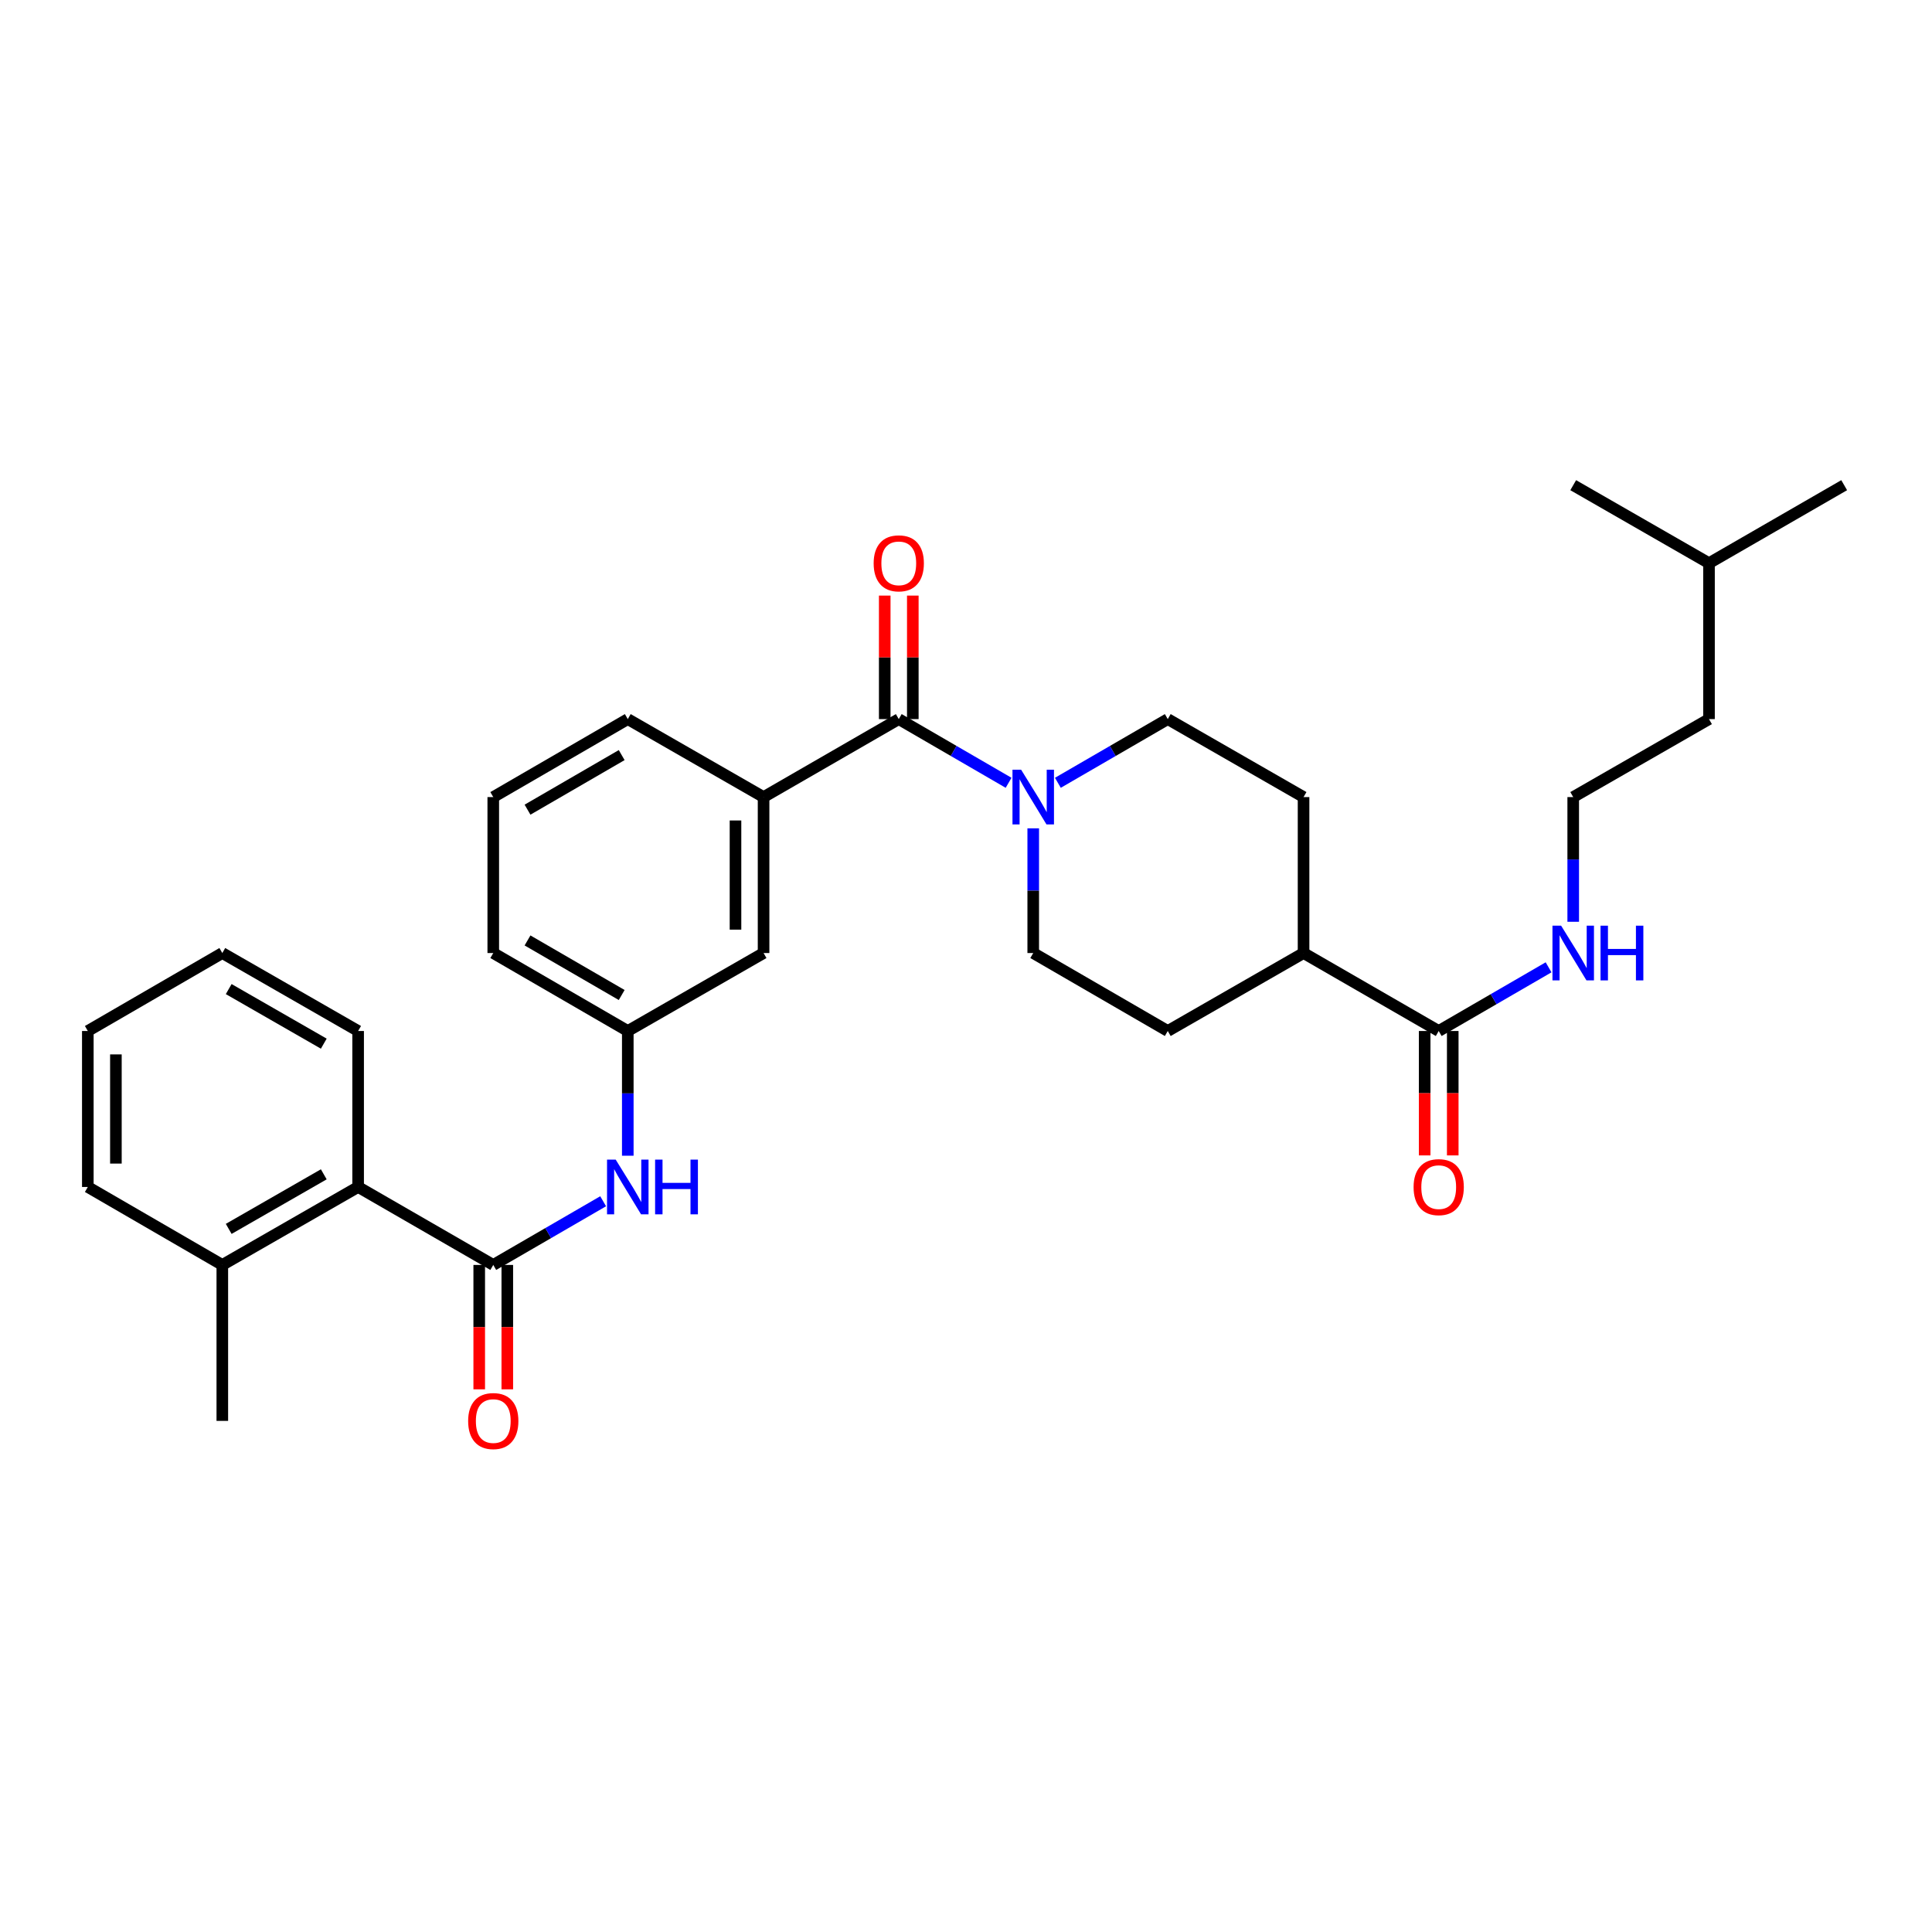 <?xml version='1.0' encoding='iso-8859-1'?>
<svg version='1.1' baseProfile='full'
              xmlns='http://www.w3.org/2000/svg'
                      xmlns:rdkit='http://www.rdkit.org/xml'
                      xmlns:xlink='http://www.w3.org/1999/xlink'
                  xml:space='preserve'
width='1000px' height='1000px' viewBox='0 0 1000 1000'>
<!-- END OF HEADER -->
<rect style='opacity:1.0;fill:#FFFFFF;stroke:none' width='1000' height='1000' x='0' y='0'> </rect>
<path class='bond-3' d='M 255.312,654.729 L 283.751,638.247' style='fill:none;fill-rule:evenodd;stroke:#000000;stroke-width:6px;stroke-linecap:butt;stroke-linejoin:miter;stroke-opacity:1' />
<path class='bond-3' d='M 283.751,638.247 L 312.189,621.766' style='fill:none;fill-rule:evenodd;stroke:#0000FF;stroke-width:6px;stroke-linecap:butt;stroke-linejoin:miter;stroke-opacity:1' />
<path class='bond-4' d='M 255.312,654.729 L 185.367,614.375' style='fill:none;fill-rule:evenodd;stroke:#000000;stroke-width:6px;stroke-linecap:butt;stroke-linejoin:miter;stroke-opacity:1' />
<path class='bond-7' d='M 248.045,654.729 L 248.045,686.921' style='fill:none;fill-rule:evenodd;stroke:#000000;stroke-width:6px;stroke-linecap:butt;stroke-linejoin:miter;stroke-opacity:1' />
<path class='bond-7' d='M 248.045,686.921 L 248.045,719.114' style='fill:none;fill-rule:evenodd;stroke:#FF0000;stroke-width:6px;stroke-linecap:butt;stroke-linejoin:miter;stroke-opacity:1' />
<path class='bond-7' d='M 262.578,654.729 L 262.578,686.921' style='fill:none;fill-rule:evenodd;stroke:#000000;stroke-width:6px;stroke-linecap:butt;stroke-linejoin:miter;stroke-opacity:1' />
<path class='bond-7' d='M 262.578,686.921 L 262.578,719.114' style='fill:none;fill-rule:evenodd;stroke:#FF0000;stroke-width:6px;stroke-linecap:butt;stroke-linejoin:miter;stroke-opacity:1' />
<path class='bond-0' d='M 465.201,372.206 L 395.225,412.568' style='fill:none;fill-rule:evenodd;stroke:#000000;stroke-width:6px;stroke-linecap:butt;stroke-linejoin:miter;stroke-opacity:1' />
<path class='bond-1' d='M 465.201,372.206 L 493.624,388.69' style='fill:none;fill-rule:evenodd;stroke:#000000;stroke-width:6px;stroke-linecap:butt;stroke-linejoin:miter;stroke-opacity:1' />
<path class='bond-1' d='M 493.624,388.69 L 522.047,405.173' style='fill:none;fill-rule:evenodd;stroke:#0000FF;stroke-width:6px;stroke-linecap:butt;stroke-linejoin:miter;stroke-opacity:1' />
<path class='bond-9' d='M 472.468,372.206 L 472.468,340.242' style='fill:none;fill-rule:evenodd;stroke:#000000;stroke-width:6px;stroke-linecap:butt;stroke-linejoin:miter;stroke-opacity:1' />
<path class='bond-9' d='M 472.468,340.242 L 472.468,308.277' style='fill:none;fill-rule:evenodd;stroke:#FF0000;stroke-width:6px;stroke-linecap:butt;stroke-linejoin:miter;stroke-opacity:1' />
<path class='bond-9' d='M 457.935,372.206 L 457.935,340.242' style='fill:none;fill-rule:evenodd;stroke:#000000;stroke-width:6px;stroke-linecap:butt;stroke-linejoin:miter;stroke-opacity:1' />
<path class='bond-9' d='M 457.935,340.242 L 457.935,308.277' style='fill:none;fill-rule:evenodd;stroke:#FF0000;stroke-width:6px;stroke-linecap:butt;stroke-linejoin:miter;stroke-opacity:1' />
<path class='bond-10' d='M 547.551,405.177 L 575.993,388.692' style='fill:none;fill-rule:evenodd;stroke:#0000FF;stroke-width:6px;stroke-linecap:butt;stroke-linejoin:miter;stroke-opacity:1' />
<path class='bond-10' d='M 575.993,388.692 L 604.436,372.206' style='fill:none;fill-rule:evenodd;stroke:#000000;stroke-width:6px;stroke-linecap:butt;stroke-linejoin:miter;stroke-opacity:1' />
<path class='bond-11' d='M 534.799,428.746 L 534.799,461.018' style='fill:none;fill-rule:evenodd;stroke:#0000FF;stroke-width:6px;stroke-linecap:butt;stroke-linejoin:miter;stroke-opacity:1' />
<path class='bond-11' d='M 534.799,461.018 L 534.799,493.291' style='fill:none;fill-rule:evenodd;stroke:#000000;stroke-width:6px;stroke-linecap:butt;stroke-linejoin:miter;stroke-opacity:1' />
<path class='bond-2' d='M 395.225,412.568 L 395.225,493.291' style='fill:none;fill-rule:evenodd;stroke:#000000;stroke-width:6px;stroke-linecap:butt;stroke-linejoin:miter;stroke-opacity:1' />
<path class='bond-2' d='M 380.692,424.676 L 380.692,481.182' style='fill:none;fill-rule:evenodd;stroke:#000000;stroke-width:6px;stroke-linecap:butt;stroke-linejoin:miter;stroke-opacity:1' />
<path class='bond-32' d='M 395.225,412.568 L 324.941,372.206' style='fill:none;fill-rule:evenodd;stroke:#000000;stroke-width:6px;stroke-linecap:butt;stroke-linejoin:miter;stroke-opacity:1' />
<path class='bond-12' d='M 324.941,598.197 L 324.941,565.921' style='fill:none;fill-rule:evenodd;stroke:#0000FF;stroke-width:6px;stroke-linecap:butt;stroke-linejoin:miter;stroke-opacity:1' />
<path class='bond-12' d='M 324.941,565.921 L 324.941,533.644' style='fill:none;fill-rule:evenodd;stroke:#000000;stroke-width:6px;stroke-linecap:butt;stroke-linejoin:miter;stroke-opacity:1' />
<path class='bond-14' d='M 185.367,614.375 L 115.068,654.729' style='fill:none;fill-rule:evenodd;stroke:#000000;stroke-width:6px;stroke-linecap:butt;stroke-linejoin:miter;stroke-opacity:1' />
<path class='bond-14' d='M 167.588,607.824 L 118.378,636.072' style='fill:none;fill-rule:evenodd;stroke:#000000;stroke-width:6px;stroke-linecap:butt;stroke-linejoin:miter;stroke-opacity:1' />
<path class='bond-21' d='M 185.367,614.375 L 185.367,533.644' style='fill:none;fill-rule:evenodd;stroke:#000000;stroke-width:6px;stroke-linecap:butt;stroke-linejoin:miter;stroke-opacity:1' />
<path class='bond-5' d='M 744.672,533.644 L 674.72,493.291' style='fill:none;fill-rule:evenodd;stroke:#000000;stroke-width:6px;stroke-linecap:butt;stroke-linejoin:miter;stroke-opacity:1' />
<path class='bond-13' d='M 737.405,533.644 L 737.405,565.841' style='fill:none;fill-rule:evenodd;stroke:#000000;stroke-width:6px;stroke-linecap:butt;stroke-linejoin:miter;stroke-opacity:1' />
<path class='bond-13' d='M 737.405,565.841 L 737.405,598.037' style='fill:none;fill-rule:evenodd;stroke:#FF0000;stroke-width:6px;stroke-linecap:butt;stroke-linejoin:miter;stroke-opacity:1' />
<path class='bond-13' d='M 751.939,533.644 L 751.939,565.841' style='fill:none;fill-rule:evenodd;stroke:#000000;stroke-width:6px;stroke-linecap:butt;stroke-linejoin:miter;stroke-opacity:1' />
<path class='bond-13' d='M 751.939,565.841 L 751.939,598.037' style='fill:none;fill-rule:evenodd;stroke:#FF0000;stroke-width:6px;stroke-linecap:butt;stroke-linejoin:miter;stroke-opacity:1' />
<path class='bond-15' d='M 744.672,533.644 L 773.107,517.163' style='fill:none;fill-rule:evenodd;stroke:#000000;stroke-width:6px;stroke-linecap:butt;stroke-linejoin:miter;stroke-opacity:1' />
<path class='bond-15' d='M 773.107,517.163 L 801.542,500.682' style='fill:none;fill-rule:evenodd;stroke:#0000FF;stroke-width:6px;stroke-linecap:butt;stroke-linejoin:miter;stroke-opacity:1' />
<path class='bond-6' d='M 395.225,493.291 L 324.941,533.644' style='fill:none;fill-rule:evenodd;stroke:#000000;stroke-width:6px;stroke-linecap:butt;stroke-linejoin:miter;stroke-opacity:1' />
<path class='bond-8' d='M 674.72,493.291 L 604.436,533.644' style='fill:none;fill-rule:evenodd;stroke:#000000;stroke-width:6px;stroke-linecap:butt;stroke-linejoin:miter;stroke-opacity:1' />
<path class='bond-33' d='M 674.72,493.291 L 674.72,412.568' style='fill:none;fill-rule:evenodd;stroke:#000000;stroke-width:6px;stroke-linecap:butt;stroke-linejoin:miter;stroke-opacity:1' />
<path class='bond-17' d='M 604.436,372.206 L 674.72,412.568' style='fill:none;fill-rule:evenodd;stroke:#000000;stroke-width:6px;stroke-linecap:butt;stroke-linejoin:miter;stroke-opacity:1' />
<path class='bond-16' d='M 534.799,493.291 L 604.436,533.644' style='fill:none;fill-rule:evenodd;stroke:#000000;stroke-width:6px;stroke-linecap:butt;stroke-linejoin:miter;stroke-opacity:1' />
<path class='bond-22' d='M 324.941,533.644 L 255.312,493.291' style='fill:none;fill-rule:evenodd;stroke:#000000;stroke-width:6px;stroke-linecap:butt;stroke-linejoin:miter;stroke-opacity:1' />
<path class='bond-22' d='M 321.784,515.017 L 273.043,486.77' style='fill:none;fill-rule:evenodd;stroke:#000000;stroke-width:6px;stroke-linecap:butt;stroke-linejoin:miter;stroke-opacity:1' />
<path class='bond-23' d='M 115.068,654.729 L 115.068,735.452' style='fill:none;fill-rule:evenodd;stroke:#000000;stroke-width:6px;stroke-linecap:butt;stroke-linejoin:miter;stroke-opacity:1' />
<path class='bond-24' d='M 115.068,654.729 L 45.455,614.375' style='fill:none;fill-rule:evenodd;stroke:#000000;stroke-width:6px;stroke-linecap:butt;stroke-linejoin:miter;stroke-opacity:1' />
<path class='bond-18' d='M 814.293,477.113 L 814.293,444.84' style='fill:none;fill-rule:evenodd;stroke:#0000FF;stroke-width:6px;stroke-linecap:butt;stroke-linejoin:miter;stroke-opacity:1' />
<path class='bond-18' d='M 814.293,444.84 L 814.293,412.568' style='fill:none;fill-rule:evenodd;stroke:#000000;stroke-width:6px;stroke-linecap:butt;stroke-linejoin:miter;stroke-opacity:1' />
<path class='bond-25' d='M 814.293,412.568 L 884.577,372.206' style='fill:none;fill-rule:evenodd;stroke:#000000;stroke-width:6px;stroke-linecap:butt;stroke-linejoin:miter;stroke-opacity:1' />
<path class='bond-19' d='M 324.941,372.206 L 255.312,412.568' style='fill:none;fill-rule:evenodd;stroke:#000000;stroke-width:6px;stroke-linecap:butt;stroke-linejoin:miter;stroke-opacity:1' />
<path class='bond-19' d='M 321.785,390.834 L 273.045,419.087' style='fill:none;fill-rule:evenodd;stroke:#000000;stroke-width:6px;stroke-linecap:butt;stroke-linejoin:miter;stroke-opacity:1' />
<path class='bond-20' d='M 255.312,412.568 L 255.312,493.291' style='fill:none;fill-rule:evenodd;stroke:#000000;stroke-width:6px;stroke-linecap:butt;stroke-linejoin:miter;stroke-opacity:1' />
<path class='bond-29' d='M 185.367,533.644 L 115.068,493.291' style='fill:none;fill-rule:evenodd;stroke:#000000;stroke-width:6px;stroke-linecap:butt;stroke-linejoin:miter;stroke-opacity:1' />
<path class='bond-29' d='M 167.588,540.195 L 118.378,511.948' style='fill:none;fill-rule:evenodd;stroke:#000000;stroke-width:6px;stroke-linecap:butt;stroke-linejoin:miter;stroke-opacity:1' />
<path class='bond-31' d='M 45.455,614.375 L 45.455,533.644' style='fill:none;fill-rule:evenodd;stroke:#000000;stroke-width:6px;stroke-linecap:butt;stroke-linejoin:miter;stroke-opacity:1' />
<path class='bond-31' d='M 59.988,602.266 L 59.988,545.754' style='fill:none;fill-rule:evenodd;stroke:#000000;stroke-width:6px;stroke-linecap:butt;stroke-linejoin:miter;stroke-opacity:1' />
<path class='bond-26' d='M 884.577,372.206 L 884.577,291.499' style='fill:none;fill-rule:evenodd;stroke:#000000;stroke-width:6px;stroke-linecap:butt;stroke-linejoin:miter;stroke-opacity:1' />
<path class='bond-27' d='M 884.577,291.499 L 954.545,251.13' style='fill:none;fill-rule:evenodd;stroke:#000000;stroke-width:6px;stroke-linecap:butt;stroke-linejoin:miter;stroke-opacity:1' />
<path class='bond-28' d='M 884.577,291.499 L 814.293,251.13' style='fill:none;fill-rule:evenodd;stroke:#000000;stroke-width:6px;stroke-linecap:butt;stroke-linejoin:miter;stroke-opacity:1' />
<path class='bond-30' d='M 115.068,493.291 L 45.455,533.644' style='fill:none;fill-rule:evenodd;stroke:#000000;stroke-width:6px;stroke-linecap:butt;stroke-linejoin:miter;stroke-opacity:1' />
<path  class='atom-2' d='M 528.539 398.408
L 537.819 413.408
Q 538.739 414.888, 540.219 417.568
Q 541.699 420.248, 541.779 420.408
L 541.779 398.408
L 545.539 398.408
L 545.539 426.728
L 541.659 426.728
L 531.699 410.328
Q 530.539 408.408, 529.299 406.208
Q 528.099 404.008, 527.739 403.328
L 527.739 426.728
L 524.059 426.728
L 524.059 398.408
L 528.539 398.408
' fill='#0000FF'/>
<path  class='atom-4' d='M 318.681 600.215
L 327.961 615.215
Q 328.881 616.695, 330.361 619.375
Q 331.841 622.055, 331.921 622.215
L 331.921 600.215
L 335.681 600.215
L 335.681 628.535
L 331.801 628.535
L 321.841 612.135
Q 320.681 610.215, 319.441 608.015
Q 318.241 605.815, 317.881 605.135
L 317.881 628.535
L 314.201 628.535
L 314.201 600.215
L 318.681 600.215
' fill='#0000FF'/>
<path  class='atom-4' d='M 339.081 600.215
L 342.921 600.215
L 342.921 612.255
L 357.401 612.255
L 357.401 600.215
L 361.241 600.215
L 361.241 628.535
L 357.401 628.535
L 357.401 615.455
L 342.921 615.455
L 342.921 628.535
L 339.081 628.535
L 339.081 600.215
' fill='#0000FF'/>
<path  class='atom-8' d='M 242.312 735.532
Q 242.312 728.732, 245.672 724.932
Q 249.032 721.132, 255.312 721.132
Q 261.592 721.132, 264.952 724.932
Q 268.312 728.732, 268.312 735.532
Q 268.312 742.412, 264.912 746.332
Q 261.512 750.212, 255.312 750.212
Q 249.072 750.212, 245.672 746.332
Q 242.312 742.452, 242.312 735.532
M 255.312 747.012
Q 259.632 747.012, 261.952 744.132
Q 264.312 741.212, 264.312 735.532
Q 264.312 729.972, 261.952 727.172
Q 259.632 724.332, 255.312 724.332
Q 250.992 724.332, 248.632 727.132
Q 246.312 729.932, 246.312 735.532
Q 246.312 741.252, 248.632 744.132
Q 250.992 747.012, 255.312 747.012
' fill='#FF0000'/>
<path  class='atom-10' d='M 452.201 291.579
Q 452.201 284.779, 455.561 280.979
Q 458.921 277.179, 465.201 277.179
Q 471.481 277.179, 474.841 280.979
Q 478.201 284.779, 478.201 291.579
Q 478.201 298.459, 474.801 302.379
Q 471.401 306.259, 465.201 306.259
Q 458.961 306.259, 455.561 302.379
Q 452.201 298.499, 452.201 291.579
M 465.201 303.059
Q 469.521 303.059, 471.841 300.179
Q 474.201 297.259, 474.201 291.579
Q 474.201 286.019, 471.841 283.219
Q 469.521 280.379, 465.201 280.379
Q 460.881 280.379, 458.521 283.179
Q 456.201 285.979, 456.201 291.579
Q 456.201 297.299, 458.521 300.179
Q 460.881 303.059, 465.201 303.059
' fill='#FF0000'/>
<path  class='atom-14' d='M 731.672 614.455
Q 731.672 607.655, 735.032 603.855
Q 738.392 600.055, 744.672 600.055
Q 750.952 600.055, 754.312 603.855
Q 757.672 607.655, 757.672 614.455
Q 757.672 621.335, 754.272 625.255
Q 750.872 629.135, 744.672 629.135
Q 738.432 629.135, 735.032 625.255
Q 731.672 621.375, 731.672 614.455
M 744.672 625.935
Q 748.992 625.935, 751.312 623.055
Q 753.672 620.135, 753.672 614.455
Q 753.672 608.895, 751.312 606.095
Q 748.992 603.255, 744.672 603.255
Q 740.352 603.255, 737.992 606.055
Q 735.672 608.855, 735.672 614.455
Q 735.672 620.175, 737.992 623.055
Q 740.352 625.935, 744.672 625.935
' fill='#FF0000'/>
<path  class='atom-16' d='M 808.033 479.131
L 817.313 494.131
Q 818.233 495.611, 819.713 498.291
Q 821.193 500.971, 821.273 501.131
L 821.273 479.131
L 825.033 479.131
L 825.033 507.451
L 821.153 507.451
L 811.193 491.051
Q 810.033 489.131, 808.793 486.931
Q 807.593 484.731, 807.233 484.051
L 807.233 507.451
L 803.553 507.451
L 803.553 479.131
L 808.033 479.131
' fill='#0000FF'/>
<path  class='atom-16' d='M 828.433 479.131
L 832.273 479.131
L 832.273 491.171
L 846.753 491.171
L 846.753 479.131
L 850.593 479.131
L 850.593 507.451
L 846.753 507.451
L 846.753 494.371
L 832.273 494.371
L 832.273 507.451
L 828.433 507.451
L 828.433 479.131
' fill='#0000FF'/>
</svg>
